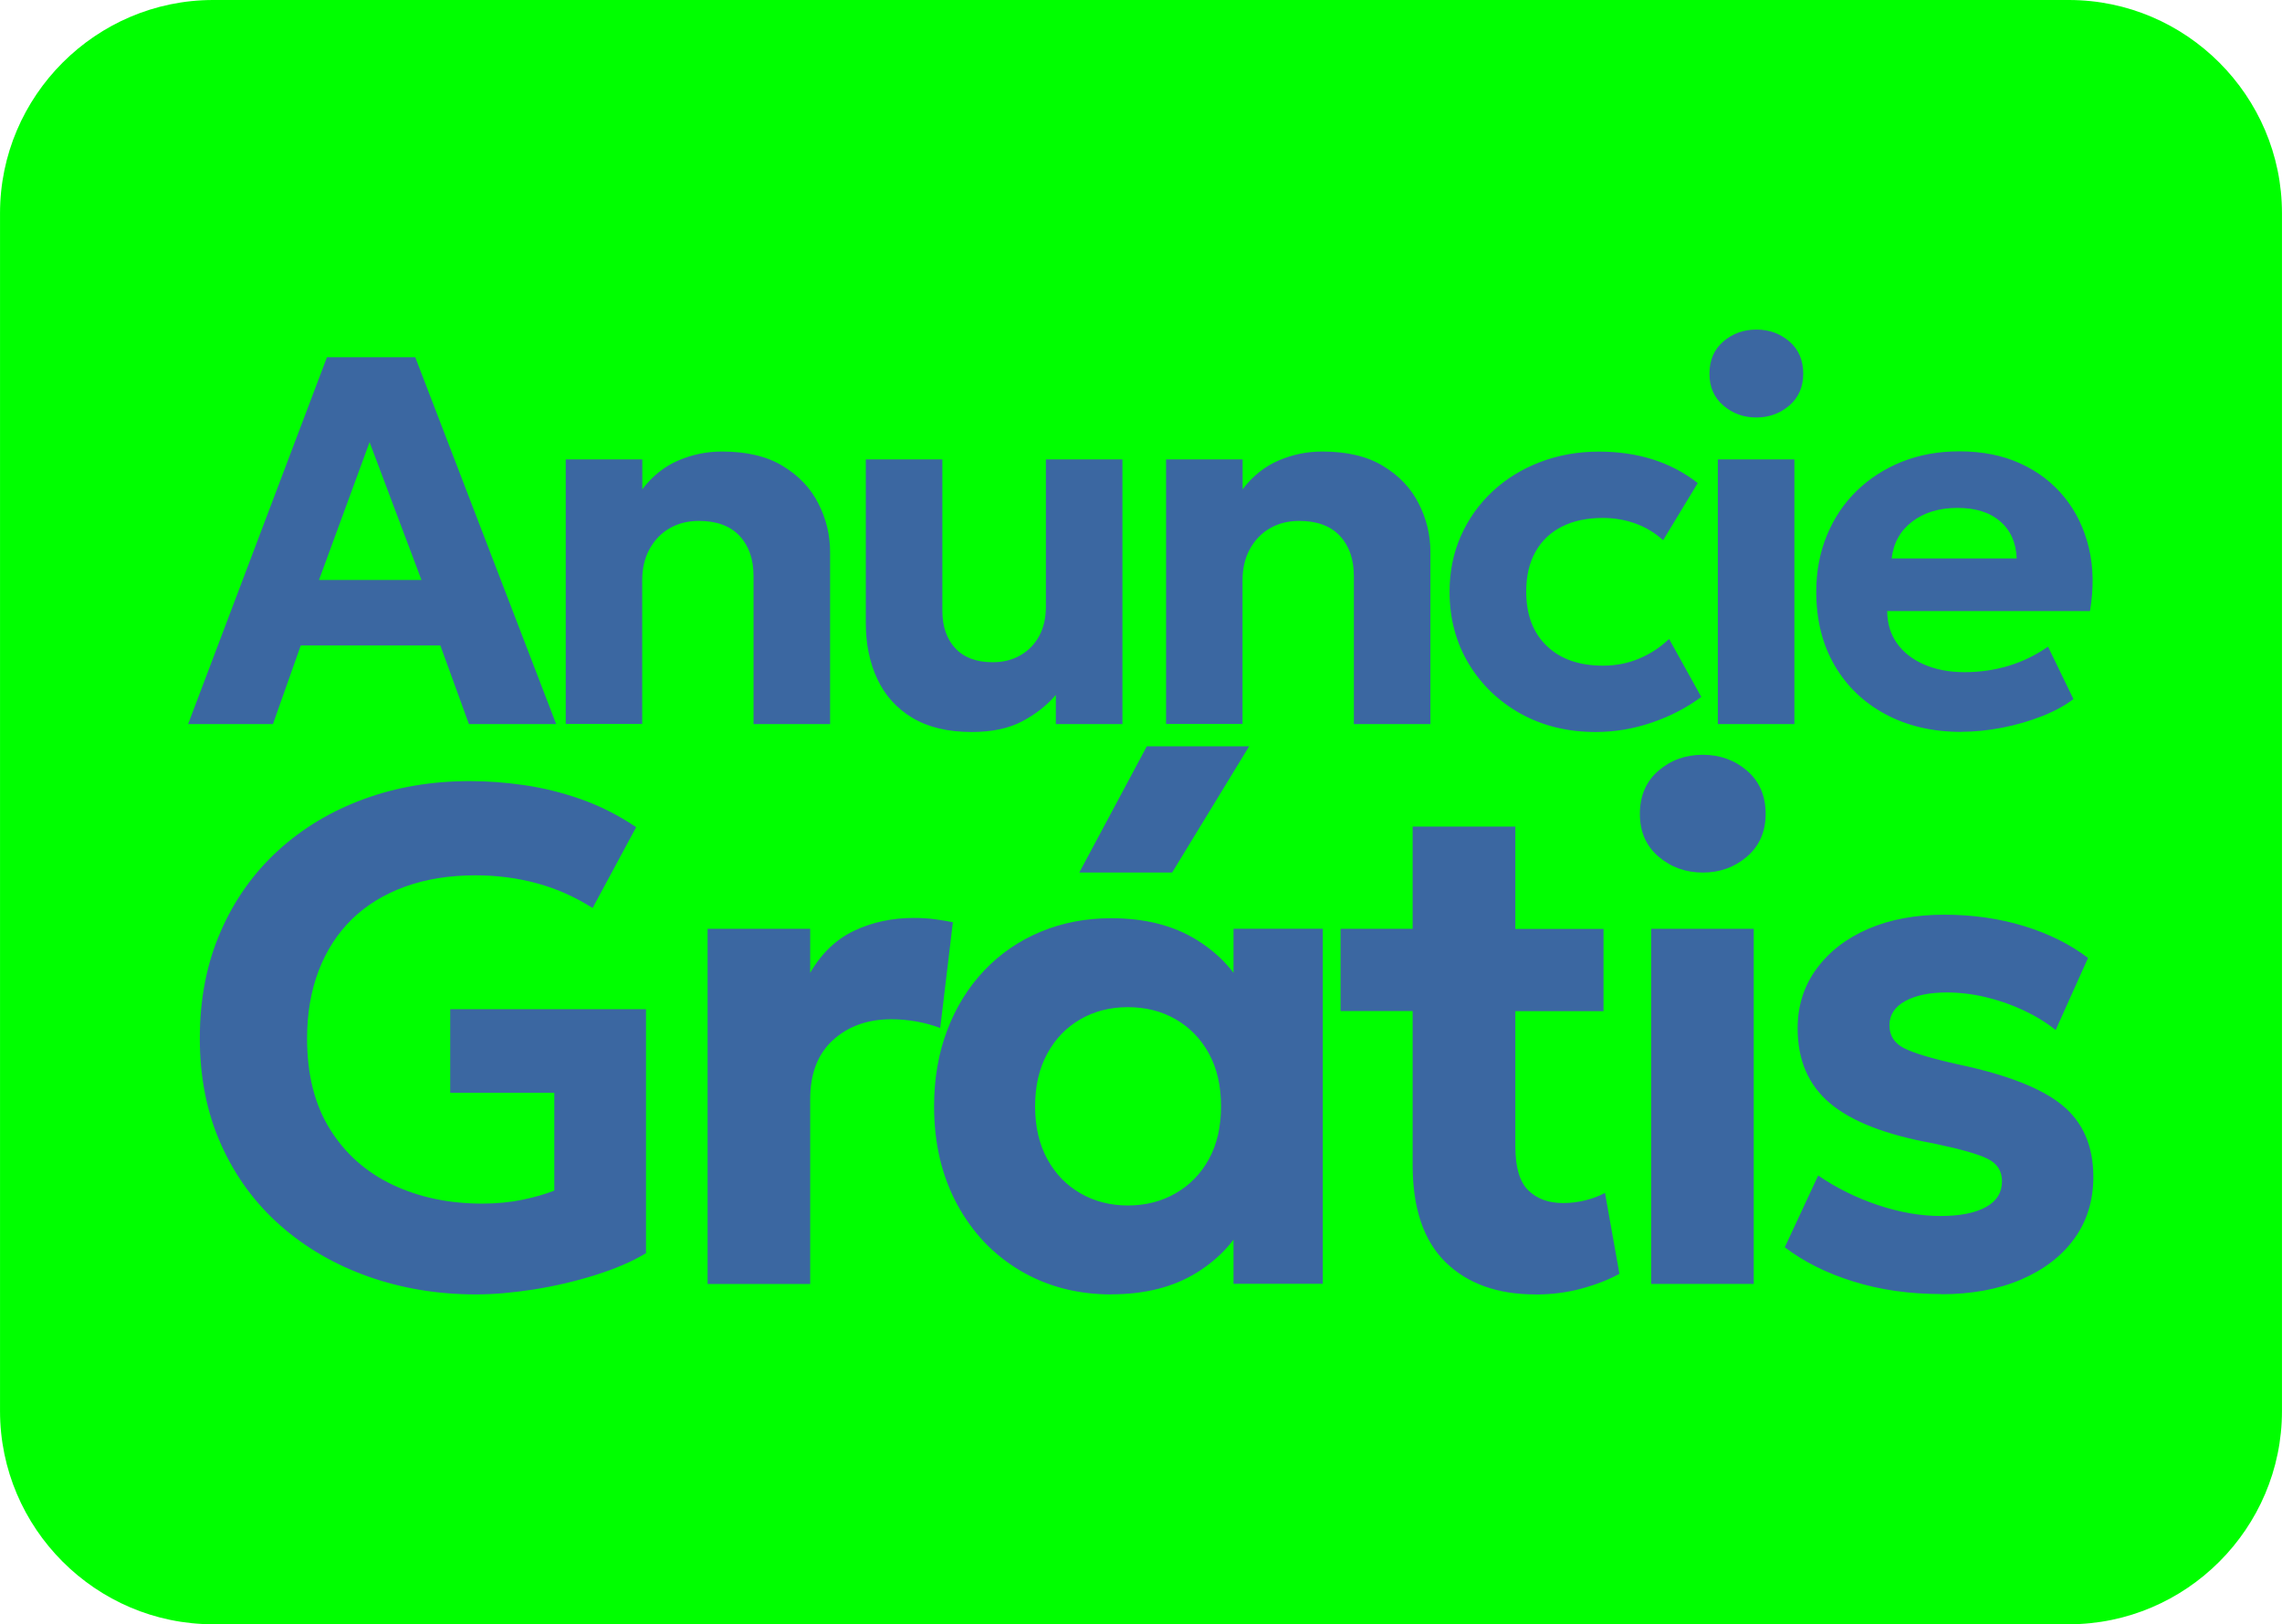 <svg xmlns="http://www.w3.org/2000/svg" xmlns:xlink="http://www.w3.org/1999/xlink" xml:space="preserve" width="12.16mm" height="8.654mm" style="shape-rendering:geometricPrecision; text-rendering:geometricPrecision; image-rendering:optimizeQuality; fill-rule:evenodd; clip-rule:evenodd" viewBox="0 0 245.33 174.6"> <defs> <style type="text/css"> .fil0 {fill:lime} .fil1 {fill:#3B67A1;fill-rule:nonzero} </style> </defs> <g id="Camada_x0020_1">  <path class="fil0" d="M22.92 0l199.49 0c12.61,0 22.92,10.31 22.92,22.92l0 128.77c0,12.61 -10.31,22.92 -22.92,22.92l-199.49 0c-12.61,0 -22.92,-10.31 -22.92,-22.92l0 -128.77c0,-12.61 10.31,-22.92 22.92,-22.92z"></path> <path class="fil1" d="M20.22 77.84l14.93 -39.44 9.49 0 15.15 39.44 -9.38 0 -3.07 -8.45 -15.01 0 -2.99 8.45 -9.13 0zm14.08 -15.49l11.01 0 -5.58 -14.82 -5.44 14.82zm26.52 15.49l0 -28.45 8.23 0 0 3.21c1.09,-1.43 2.38,-2.46 3.88,-3.1 1.49,-0.64 3.05,-0.96 4.68,-0.96 2.65,0 4.84,0.51 6.55,1.56 1.72,1.04 3,2.39 3.83,4.05 0.84,1.65 1.25,3.39 1.25,5.21l0 18.48 -8.23 0 0 -15.92c0,-1.8 -0.5,-3.24 -1.5,-4.31 -1,-1.07 -2.46,-1.61 -4.36,-1.61 -1.2,0 -2.26,0.26 -3.18,0.8 -0.92,0.53 -1.63,1.29 -2.15,2.24 -0.52,0.96 -0.78,2.07 -0.78,3.32l0 15.46 -8.23 0zm43.65 0.85c-2.57,0 -4.69,-0.51 -6.38,-1.52 -1.68,-1.01 -2.94,-2.4 -3.77,-4.17 -0.83,-1.77 -1.24,-3.77 -1.24,-6l0 -17.61 8.23 0 0 16.28c0,1.69 0.47,3.03 1.4,4.03 0.93,0.99 2.26,1.49 4.01,1.49 1.13,0 2.12,-0.25 2.99,-0.75 0.86,-0.5 1.54,-1.19 2.02,-2.09 0.48,-0.9 0.71,-1.94 0.71,-3.13l0 -15.83 8.23 0 0 28.45 -7.16 0 0 -3.13c-0.98,1.13 -2.18,2.07 -3.61,2.83 -1.44,0.76 -3.25,1.15 -5.43,1.15zm20.89 -0.85l0 -28.45 8.23 0 0 3.21c1.09,-1.43 2.38,-2.46 3.88,-3.1 1.49,-0.64 3.05,-0.96 4.68,-0.96 2.65,0 4.84,0.51 6.55,1.56 1.72,1.04 3,2.39 3.83,4.05 0.84,1.65 1.25,3.39 1.25,5.21l0 18.48 -8.23 0 0 -15.92c0,-1.8 -0.5,-3.24 -1.5,-4.31 -1,-1.07 -2.46,-1.61 -4.36,-1.61 -1.2,0 -2.26,0.26 -3.18,0.8 -0.92,0.53 -1.63,1.29 -2.15,2.24 -0.52,0.96 -0.78,2.07 -0.78,3.32l0 15.46 -8.23 0zm46.18 0.85c-3.01,0 -5.69,-0.66 -8.06,-1.97 -2.36,-1.32 -4.22,-3.11 -5.59,-5.38 -1.36,-2.27 -2.05,-4.85 -2.05,-7.72 0,-2.16 0.4,-4.16 1.21,-5.99 0.81,-1.83 1.94,-3.43 3.4,-4.79 1.45,-1.36 3.16,-2.41 5.11,-3.16 1.95,-0.75 4.07,-1.13 6.34,-1.13 2.08,0 4.02,0.28 5.79,0.84 1.77,0.56 3.38,1.41 4.83,2.54l-3.72 6.14c-0.9,-0.81 -1.9,-1.41 -3,-1.8 -1.1,-0.39 -2.26,-0.59 -3.48,-0.59 -1.71,0 -3.18,0.31 -4.4,0.93 -1.23,0.62 -2.18,1.52 -2.84,2.7 -0.67,1.18 -1,2.61 -1,4.28 0,2.5 0.74,4.45 2.22,5.86 1.47,1.41 3.48,2.11 6.04,2.11 1.37,0 2.67,-0.25 3.88,-0.76 1.21,-0.51 2.28,-1.21 3.22,-2.11l3.46 6.23c-1.56,1.16 -3.33,2.08 -5.32,2.76 -1.99,0.68 -4,1.01 -6.03,1.01zm13.14 -0.85l0 -28.45 8.23 0 0 28.45 -8.23 0zm4.14 -32.96c-1.37,0 -2.55,-0.43 -3.55,-1.29 -1,-0.86 -1.49,-1.99 -1.49,-3.42 0,-1.45 0.5,-2.6 1.49,-3.46 0.99,-0.85 2.18,-1.28 3.55,-1.28 1.37,0 2.55,0.42 3.55,1.28 1,0.86 1.49,2.01 1.49,3.46 0,1.43 -0.5,2.56 -1.49,3.42 -0.99,0.85 -2.18,1.29 -3.55,1.29zm22.07 33.8c-3.1,0 -5.82,-0.63 -8.17,-1.89 -2.35,-1.26 -4.18,-3.01 -5.49,-5.27 -1.31,-2.25 -1.97,-4.89 -1.97,-7.92 0,-2.2 0.39,-4.21 1.15,-6.06 0.76,-1.84 1.83,-3.44 3.21,-4.78 1.38,-1.34 3,-2.38 4.87,-3.13 1.87,-0.74 3.91,-1.11 6.15,-1.11 2.46,0 4.65,0.43 6.55,1.3 1.9,0.86 3.48,2.07 4.74,3.62 1.26,1.55 2.14,3.37 2.64,5.46 0.5,2.08 0.53,4.35 0.12,6.79l-21.8 0c0,1.32 0.35,2.46 1.03,3.44 0.69,0.98 1.65,1.74 2.9,2.29 1.25,0.55 2.71,0.84 4.38,0.84 1.65,0 3.23,-0.23 4.73,-0.68 1.5,-0.45 2.92,-1.14 4.25,-2.06l2.73 5.63c-0.9,0.69 -2.03,1.31 -3.38,1.84 -1.35,0.53 -2.78,0.95 -4.29,1.24 -1.51,0.29 -2.97,0.44 -4.36,0.44zm-7.52 -18.65l13.44 0c-0.06,-1.67 -0.64,-3 -1.76,-3.97 -1.12,-0.98 -2.66,-1.46 -4.61,-1.46 -1.95,0 -3.57,0.49 -4.85,1.46 -1.29,0.98 -2.03,2.3 -2.22,3.97zm-152.19 79.12c-4.11,0 -7.96,-0.64 -11.56,-1.91 -3.6,-1.27 -6.75,-3.1 -9.46,-5.48 -2.71,-2.38 -4.84,-5.27 -6.37,-8.67 -1.54,-3.4 -2.31,-7.23 -2.31,-11.49 0,-4.21 0.74,-8.01 2.22,-11.41 1.47,-3.4 3.53,-6.31 6.17,-8.73 2.64,-2.42 5.73,-4.27 9.25,-5.56 3.51,-1.29 7.31,-1.93 11.39,-1.93 1.86,0 3.81,0.14 5.82,0.43 2.02,0.29 4.06,0.79 6.11,1.51 2.05,0.72 4.03,1.72 5.95,3.01l-4.68 8.69c-1.87,-1.18 -3.84,-2.07 -5.95,-2.64 -2.1,-0.58 -4.32,-0.87 -6.64,-0.87 -2.8,0 -5.32,0.4 -7.56,1.21 -2.24,0.81 -4.15,1.97 -5.71,3.49 -1.56,1.52 -2.76,3.38 -3.59,5.54 -0.83,2.17 -1.25,4.6 -1.25,7.29 0,3.88 0.82,7.13 2.46,9.76 1.64,2.63 3.88,4.62 6.73,5.97 2.85,1.35 6.06,2.03 9.64,2.03 1.56,0 3.01,-0.14 4.35,-0.42 1.34,-0.28 2.47,-0.61 3.4,-0.98l0 -10.51 -11.19 0 0 -8.99 21.05 0 0 26.23c-1.51,0.91 -3.34,1.69 -5.48,2.36 -2.14,0.67 -4.33,1.18 -6.59,1.54 -2.26,0.35 -4.32,0.53 -6.19,0.53zm24.89 -1.13l0 -38.17 11.03 0 0 4.73c1.23,-2.12 2.82,-3.63 4.76,-4.54 1.94,-0.91 4.06,-1.36 6.35,-1.36 0.8,0 1.55,0.04 2.23,0.13 0.68,0.09 1.35,0.2 2,0.33l-1.36 11.37c-0.8,-0.3 -1.66,-0.54 -2.57,-0.7 -0.91,-0.16 -1.8,-0.24 -2.68,-0.24 -2.54,0 -4.63,0.74 -6.27,2.23 -1.64,1.49 -2.46,3.6 -2.46,6.35l0 19.88 -11.03 0zm43.4 1.13c-3.65,0 -6.92,-0.86 -9.79,-2.56 -2.87,-1.7 -5.13,-4.07 -6.78,-7.12 -1.65,-3.05 -2.48,-6.56 -2.48,-10.54 0,-3 0.48,-5.73 1.42,-8.2 0.94,-2.47 2.27,-4.61 3.98,-6.41 1.71,-1.8 3.74,-3.19 6.07,-4.16 2.33,-0.97 4.85,-1.45 7.57,-1.45 3.63,0 6.7,0.78 9.21,2.34 2.51,1.56 4.33,3.6 5.49,6.12l-1.55 2.38 0 -9.71 9.6 0 0 38.17 -9.6 0 0 -9.71 1.55 2.38c-1.16,2.52 -2.98,4.56 -5.49,6.12 -2.51,1.56 -5.58,2.34 -9.21,2.34zm1.78 -9.56c1.91,0 3.63,-0.44 5.14,-1.31 1.51,-0.87 2.71,-2.09 3.58,-3.68 0.87,-1.59 1.3,-3.48 1.3,-5.67 0,-2.19 -0.43,-4.08 -1.3,-5.67 -0.87,-1.59 -2.07,-2.82 -3.58,-3.69 -1.51,-0.87 -3.23,-1.3 -5.14,-1.3 -1.89,0 -3.59,0.43 -5.1,1.3 -1.51,0.87 -2.7,2.1 -3.56,3.69 -0.87,1.59 -1.31,3.48 -1.31,5.67 0,2.19 0.44,4.08 1.31,5.67 0.87,1.59 2.05,2.81 3.56,3.68 1.51,0.87 3.21,1.31 5.1,1.31zm-5.22 -35.79l7.26 -13.57 11 0 -8.28 13.57 -9.98 0zm49.03 45.35c-4.08,0 -7.29,-1.16 -9.65,-3.46 -2.35,-2.31 -3.54,-5.78 -3.54,-10.44l0 -36.39 11.04 0 0 11 9.48 0 0 8.84 -9.48 0 0 14.55c0,2.24 0.47,3.82 1.4,4.72 0.93,0.91 2.18,1.36 3.74,1.36 0.81,0 1.6,-0.1 2.37,-0.29 0.77,-0.19 1.47,-0.45 2.13,-0.8l1.55 8.69c-1.13,0.63 -2.48,1.16 -4.06,1.59 -1.58,0.43 -3.24,0.64 -4.98,0.64zm-20.94 -30.46l0 -8.84 8.84 0 0 8.84 -8.84 0zm33.39 29.33l0 -38.17 11.03 0 0 38.17 -11.03 0zm5.55 -44.22c-1.84,0 -3.43,-0.58 -4.76,-1.72 -1.34,-1.15 -2,-2.67 -2,-4.59 0,-1.94 0.67,-3.49 2,-4.64 1.34,-1.15 2.92,-1.71 4.76,-1.71 1.84,0 3.43,0.57 4.76,1.71 1.33,1.15 2,2.7 2,4.64 0,1.91 -0.67,3.44 -2,4.59 -1.34,1.15 -2.92,1.72 -4.76,1.72zm25.6 45.31c-3.4,0 -6.54,-0.45 -9.41,-1.35 -2.87,-0.89 -5.33,-2.12 -7.37,-3.68l3.59 -7.71c1.99,1.36 4.15,2.42 6.46,3.19 2.32,0.77 4.55,1.16 6.69,1.16 2.12,0 3.75,-0.33 4.9,-0.97 1.15,-0.64 1.71,-1.56 1.71,-2.77 0,-1.08 -0.5,-1.89 -1.53,-2.4 -1.02,-0.52 -3,-1.07 -5.92,-1.68 -5.04,-0.91 -8.72,-2.34 -11.04,-4.3 -2.32,-1.95 -3.48,-4.63 -3.48,-8.06 0,-2.42 0.68,-4.55 2.03,-6.39 1.35,-1.84 3.2,-3.28 5.57,-4.3 2.37,-1.02 5.09,-1.52 8.16,-1.52 3.02,0 5.88,0.4 8.57,1.22 2.68,0.82 4.98,1.97 6.89,3.43l-3.48 7.75c-1.01,-0.81 -2.15,-1.51 -3.45,-2.12 -1.3,-0.61 -2.66,-1.08 -4.08,-1.42 -1.42,-0.34 -2.82,-0.5 -4.18,-0.5 -1.84,0 -3.32,0.3 -4.46,0.92 -1.13,0.62 -1.7,1.49 -1.7,2.6 0,1.11 0.52,1.93 1.55,2.46 1.03,0.53 2.96,1.11 5.78,1.74 5.27,1.11 9.02,2.57 11.25,4.4 2.23,1.83 3.34,4.4 3.34,7.7 0,2.54 -0.68,4.76 -2.05,6.65 -1.37,1.89 -3.29,3.35 -5.74,4.4 -2.46,1.05 -5.33,1.57 -8.6,1.57z"></path> </g> </svg>